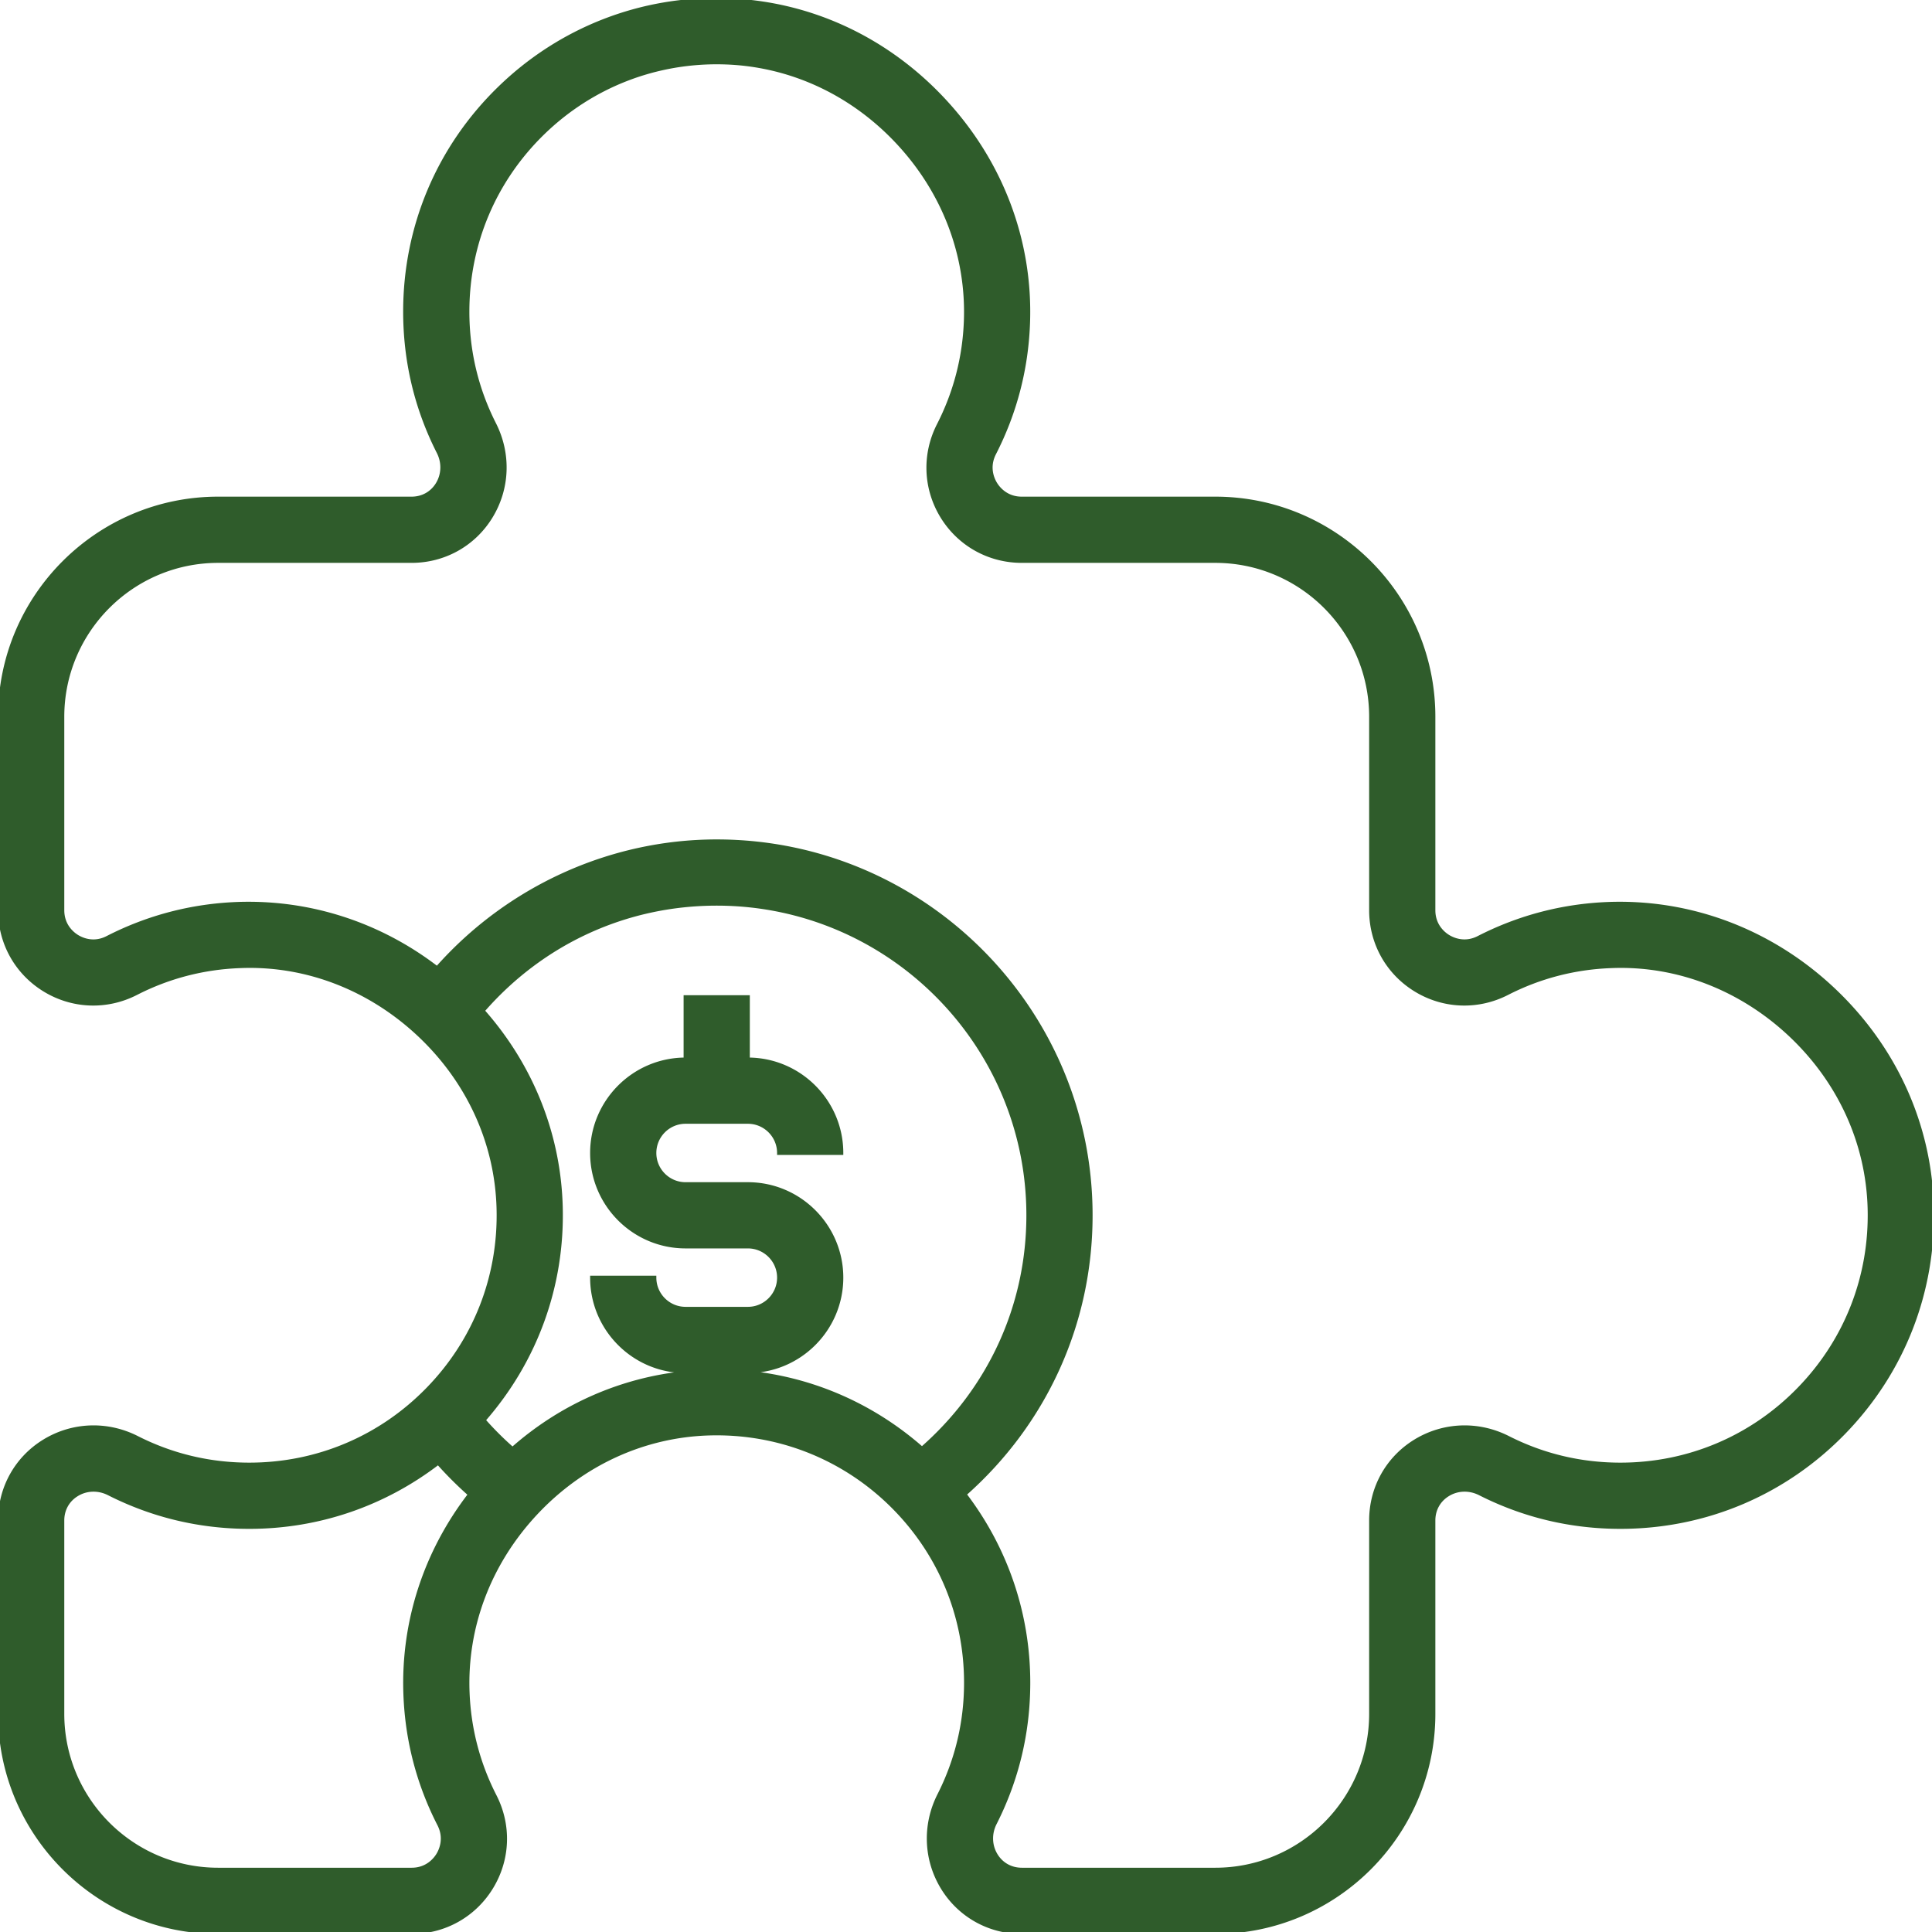 <?xml version="1.0" encoding="UTF-8"?>
<svg data-bbox="0.004 0 495.999 496.008" stroke="#2f5c2b" viewBox="0 0 496.008 496.008" xmlns="http://www.w3.org/2000/svg" width="800" height="800" data-type="ugc">
    <g>
        <path d="M495.972 309.752c-.584-21.16-9.632-40.992-25.48-55.848-15.864-14.872-36.336-22.6-57.504-21.84-11.736.44-22.96 3.368-33.368 8.696-3.616 1.864-6.656.424-7.816-.28-1.144-.696-3.8-2.76-3.8-6.8v-49.672c0-30.88-25.128-56-56-56h-49.68c-4.032 0-6.096-2.656-6.792-3.8-.704-1.144-2.136-4.2-.288-7.816 5.336-10.416 8.264-21.64 8.696-33.36.8-21.208-6.96-41.64-21.84-57.512C227.252 9.68 207.42.624 186.26.04c-21.576-.68-42.416 7.424-58.032 22.624-15.624 15.184-24.224 35.552-24.224 57.344 0 12.688 2.888 24.832 8.6 36.08 1.352 2.672 1.248 5.744-.264 8.216-1.448 2.36-3.88 3.704-6.68 3.704H56.004c-30.872 0-56 25.12-56 56v49.672c0 8.424 4.28 16.064 11.456 20.448s15.952 4.704 23.456.872c8.312-4.264 17.288-6.6 26.664-6.952 16.848-.712 33.232 5.592 45.976 17.528 12.704 11.912 19.96 27.752 20.424 44.616.488 17.448-5.936 33.944-18.096 46.432-12.16 12.504-28.448 19.384-45.88 19.384-10.152 0-19.856-2.312-28.84-6.872-7.672-3.888-16.592-3.544-23.832.904C4.236 374.4.004 381.992.004 390.352v49.656c0 30.88 25.128 56 56 56h49.68c8.416 0 16.064-4.28 20.448-11.456 4.392-7.184 4.712-15.952.864-23.456-4.256-8.32-6.592-17.288-6.944-26.664-.632-16.912 5.592-33.24 17.528-45.984 11.904-12.704 27.752-19.96 44.608-20.424 17.368-.472 33.944 5.944 46.44 18.096 12.496 12.168 19.376 28.456 19.376 45.888 0 10.152-2.312 19.856-6.864 28.84-3.888 7.664-3.552 16.576.896 23.832 4.36 7.096 11.952 11.328 20.312 11.328h49.656c30.872 0 56-25.12 56-56v-49.656c0-2.8 1.352-5.232 3.704-6.672 2.456-1.52 5.528-1.624 8.216-.272 11.248 5.704 23.392 8.6 36.08 8.6 21.792 0 42.152-8.6 57.344-24.224 15.192-15.616 23.224-36.224 22.624-58.032zM104.068 435.024c.432 11.728 3.36 22.952 8.696 33.368 1.84 3.608.416 6.664-.288 7.816-.696 1.144-2.76 3.8-6.792 3.8h-49.68c-22.056 0-40-17.944-40-40v-49.656c0-2.8 1.352-5.232 3.704-6.672 2.464-1.52 5.528-1.624 8.216-.272 11.248 5.704 23.392 8.6 36.08 8.6 17.816 0 34.632-5.84 48.496-16.48a96 96 0 0 0 8.168 8.144c-11.44 14.84-17.296 32.792-16.6 51.352zM236.7 371.936c-12.632-11.112-28.088-17.896-44.696-19.528v-.4c13.232 0 24-10.768 24-24s-10.768-24-24-24h-16c-4.416 0-8-3.592-8-8s3.584-8 8-8h16c4.416 0 8 3.592 8 8h16c0-13.232-10.768-24-24-24v-16h-16v16c-13.232 0-24 10.768-24 24s10.768 24 24 24h16c4.416 0 8 3.592 8 8s-3.584 8-8 8h-16c-4.416 0-8-3.592-8-8h-16c0 13.232 10.768 24 24 24v.48c-16.424 1.664-31.832 8.4-44.424 19.528a80 80 0 0 1-7.432-7.416c13.32-15.192 20.384-34.472 19.824-54.848-.512-18.608-7.584-36.184-20.056-50.256 15.216-17.496 36.72-27.488 60.088-27.488 44.112 0 80 35.888 80 80 0 23.272-9.928 44.712-27.304 59.928zm225.176-15.304c-12.152 12.496-28.44 19.376-45.872 19.376-10.152 0-19.856-2.312-28.84-6.872-7.672-3.888-16.592-3.544-23.832.904-7.096 4.36-11.328 11.952-11.328 20.312v49.656c0 22.056-17.944 40-40 40h-49.656c-2.8 0-5.232-1.344-6.68-3.704-1.512-2.472-1.616-5.544-.264-8.216 5.712-11.248 8.6-23.392 8.6-36.08 0-17.768-5.808-34.536-16.384-48.384 20.616-18.224 32.384-43.832 32.384-71.616 0-52.936-43.064-96-96-96-27.448 0-53.64 12.096-71.776 32.592C97.42 237.216 79.5 231.408 60.98 232.064c-11.736.44-22.96 3.368-33.368 8.696-3.608 1.872-6.664.424-7.808-.28-1.144-.696-3.8-2.76-3.8-6.8v-49.672c0-22.056 17.944-40 40-40h49.656c8.36 0 15.952-4.232 20.312-11.328 4.456-7.248 4.792-16.16.896-23.832-4.552-8.984-6.864-18.688-6.864-28.84 0-17.432 6.88-33.72 19.376-45.88 12.496-12.152 29.088-18.576 46.44-18.096 16.856.464 32.704 7.72 44.608 20.424 11.936 12.736 18.168 29.064 17.528 45.984-.352 9.368-2.688 18.336-6.944 26.664-3.84 7.504-3.52 16.272.864 23.456 4.384 7.168 12.032 11.448 20.448 11.448h49.68c22.056 0 40 17.944 40 40v49.672c0 8.424 4.28 16.064 11.456 20.448s15.944 4.704 23.456.872c8.312-4.264 17.288-6.6 26.664-6.952 16.8-.712 33.232 5.592 45.976 17.528 12.704 11.912 19.96 27.752 20.424 44.616.48 17.456-5.944 33.944-18.104 46.44z" fill="#2f5c2b"/>
    </g>
</svg>
